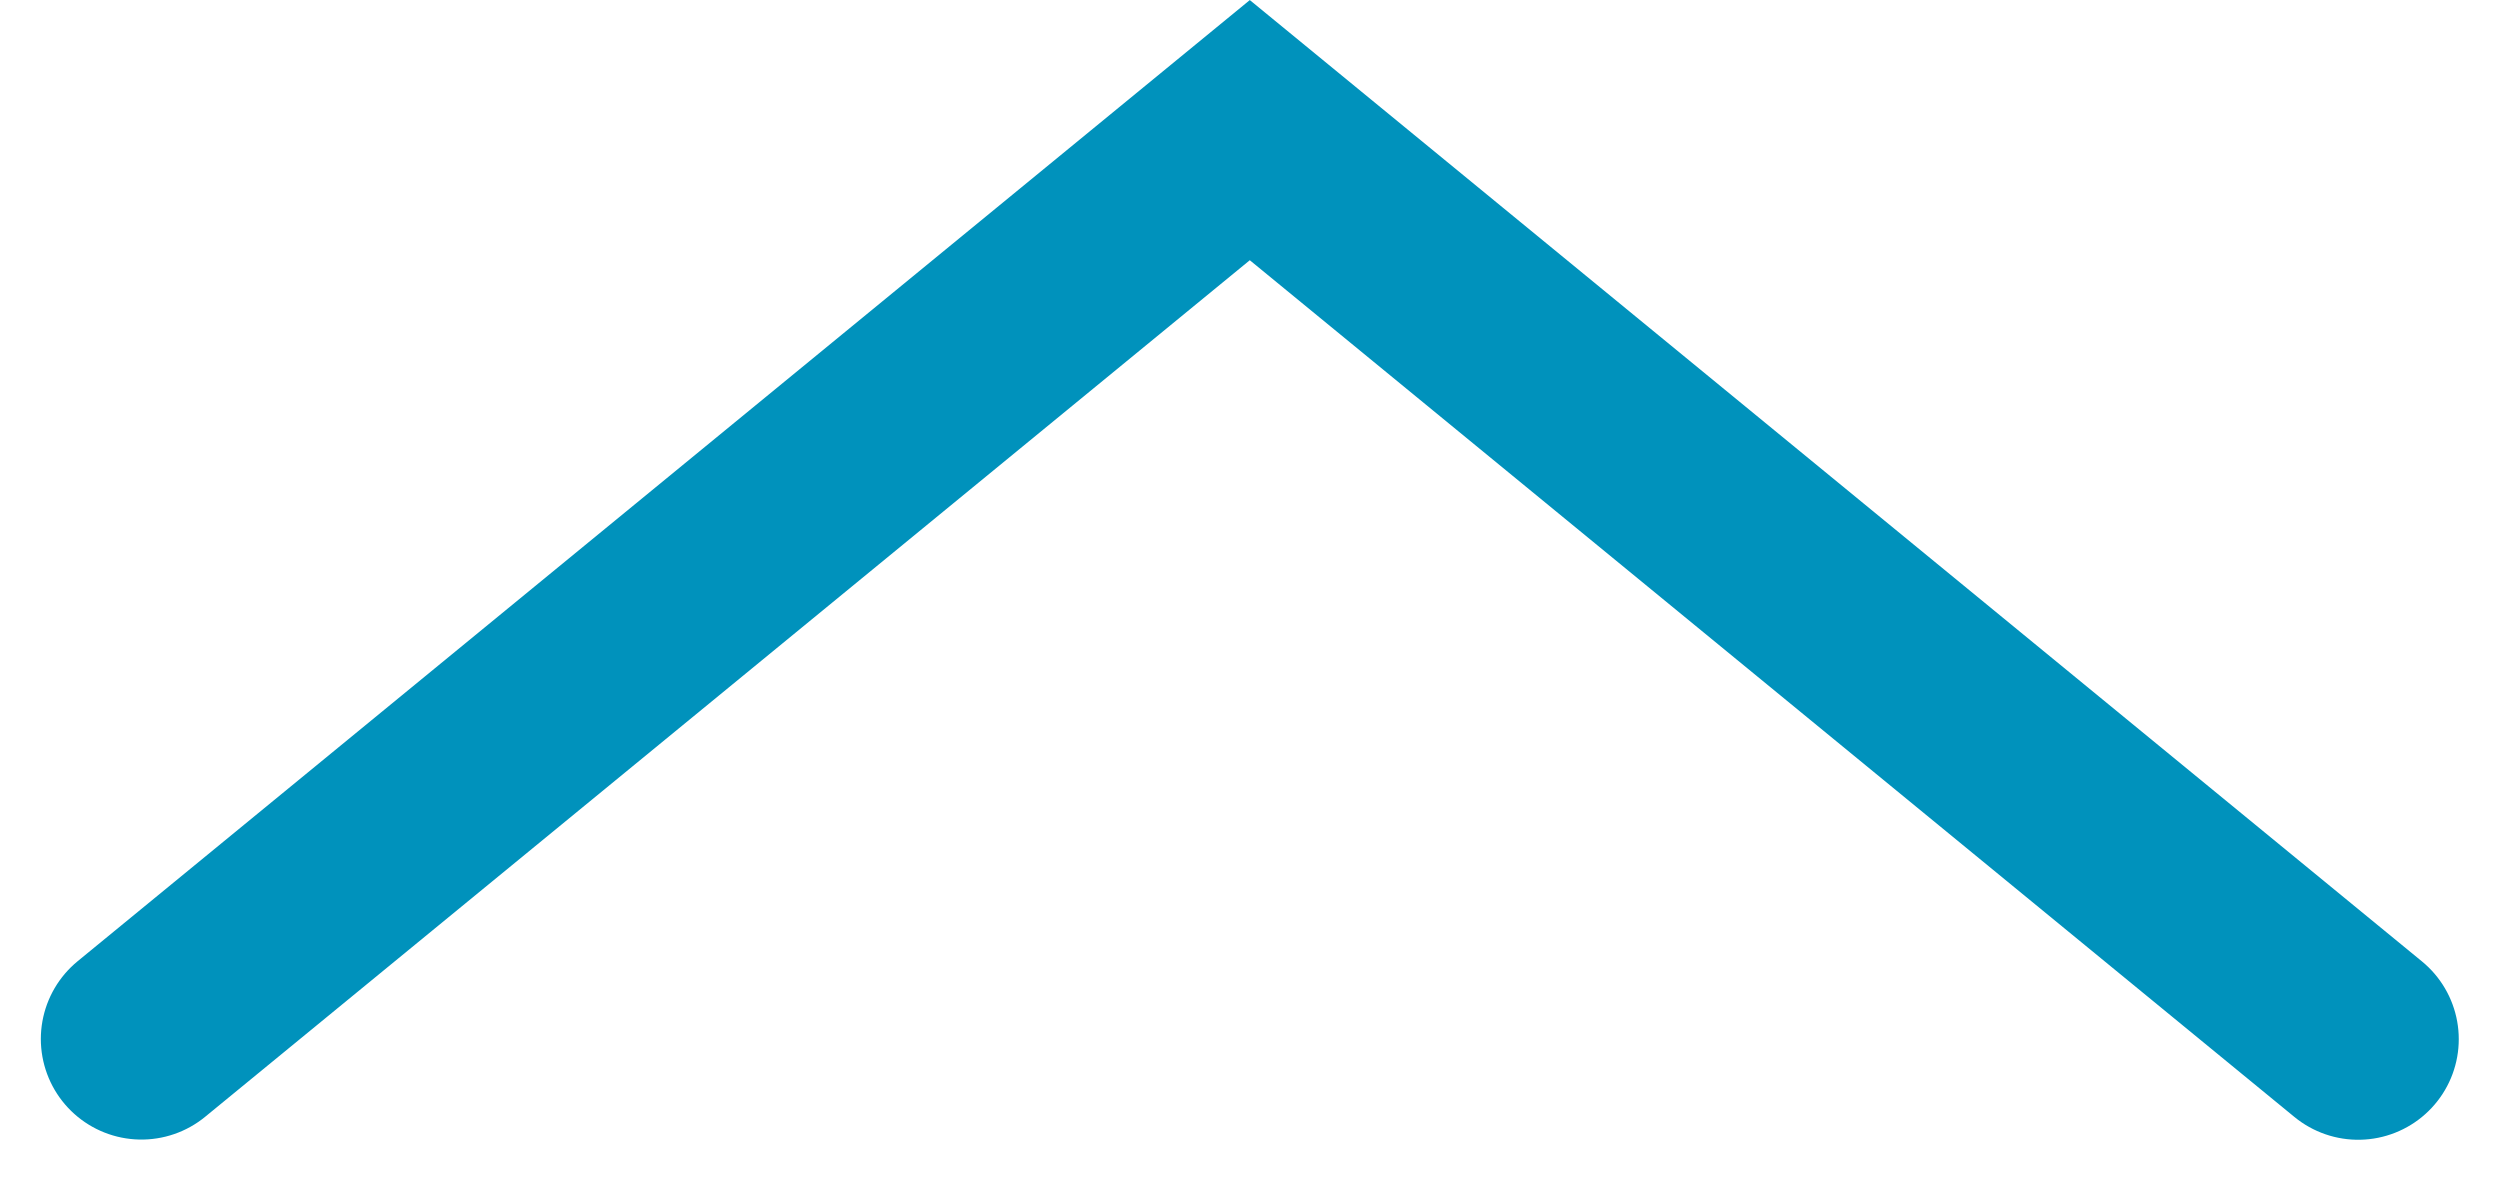 <svg xmlns="http://www.w3.org/2000/svg" width="12.428" height="5.869" viewBox="0 0 12.428 5.869">
  <path id="Path_2491" data-name="Path 2491" d="M.372,4.852,5.882.334l5.51,4.519" transform="translate(0.331 0.313)" fill="none" stroke="#0092bc" stroke-linecap="round" stroke-width="1"/>
</svg>

